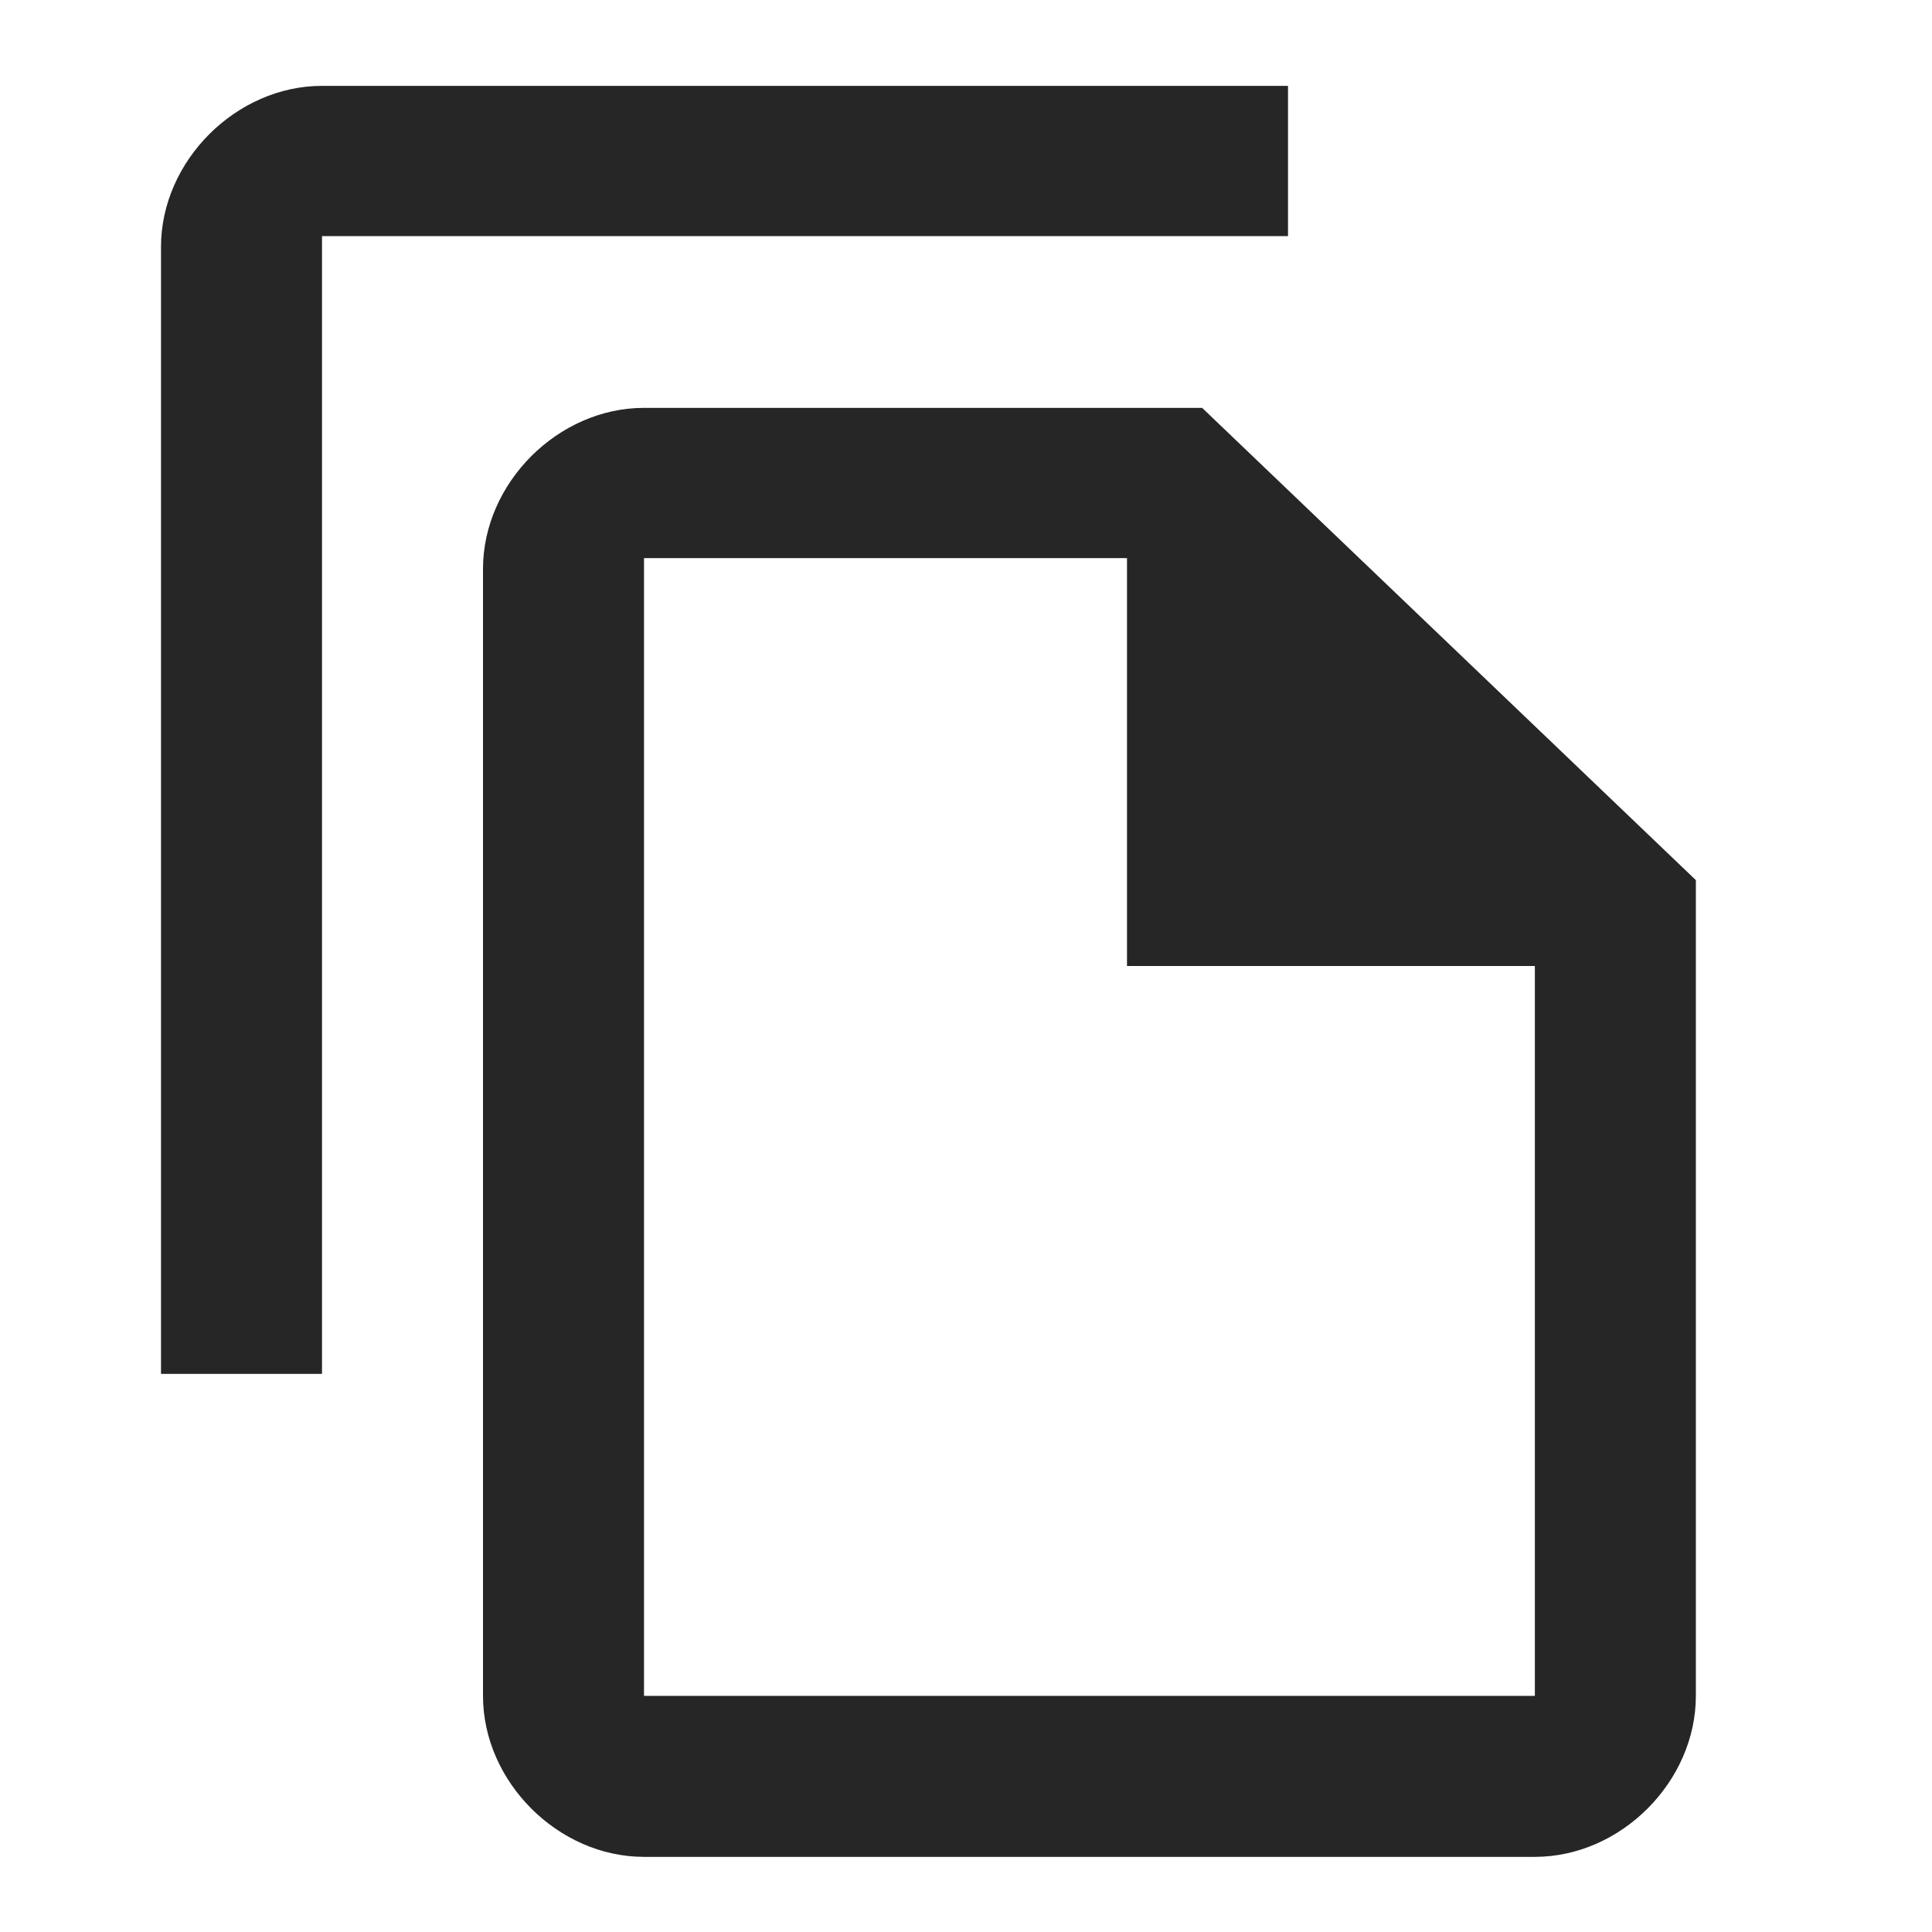 <?xml version="1.0" encoding="utf-8"?>
<!-- Generator: Adobe Illustrator 24.3.0, SVG Export Plug-In . SVG Version: 6.00 Build 0)  -->
<svg version="1.1" id="Ebene_1" xmlns="http://www.w3.org/2000/svg" xmlns:xlink="http://www.w3.org/1999/xlink" x="0px" y="0px"
	 viewBox="0 0 18 18" style="enable-background:new 0 0 18 18;" xml:space="preserve">
<style type="text/css">
	.st0{fill:none;}
	.st1{fill:#262626;}
</style>
<path class="st0" d="M0,0h18v18H0V0z"/>
<path class="st1" d="M12,0.8H3c-0.8,0-1.5,0.7-1.5,1.5v10.5H3V2.2h9V0.8z M11.2,3.8H6c-0.8,0-1.5,0.7-1.5,1.5l0,10.5
	c0,0.8,0.7,1.5,1.5,1.5h8.3c0.8,0,1.5-0.7,1.5-1.5V8.2L11.2,3.8z M6,15.8V5.2h4.5V9h3.8v6.8H6z"/>
</svg>
